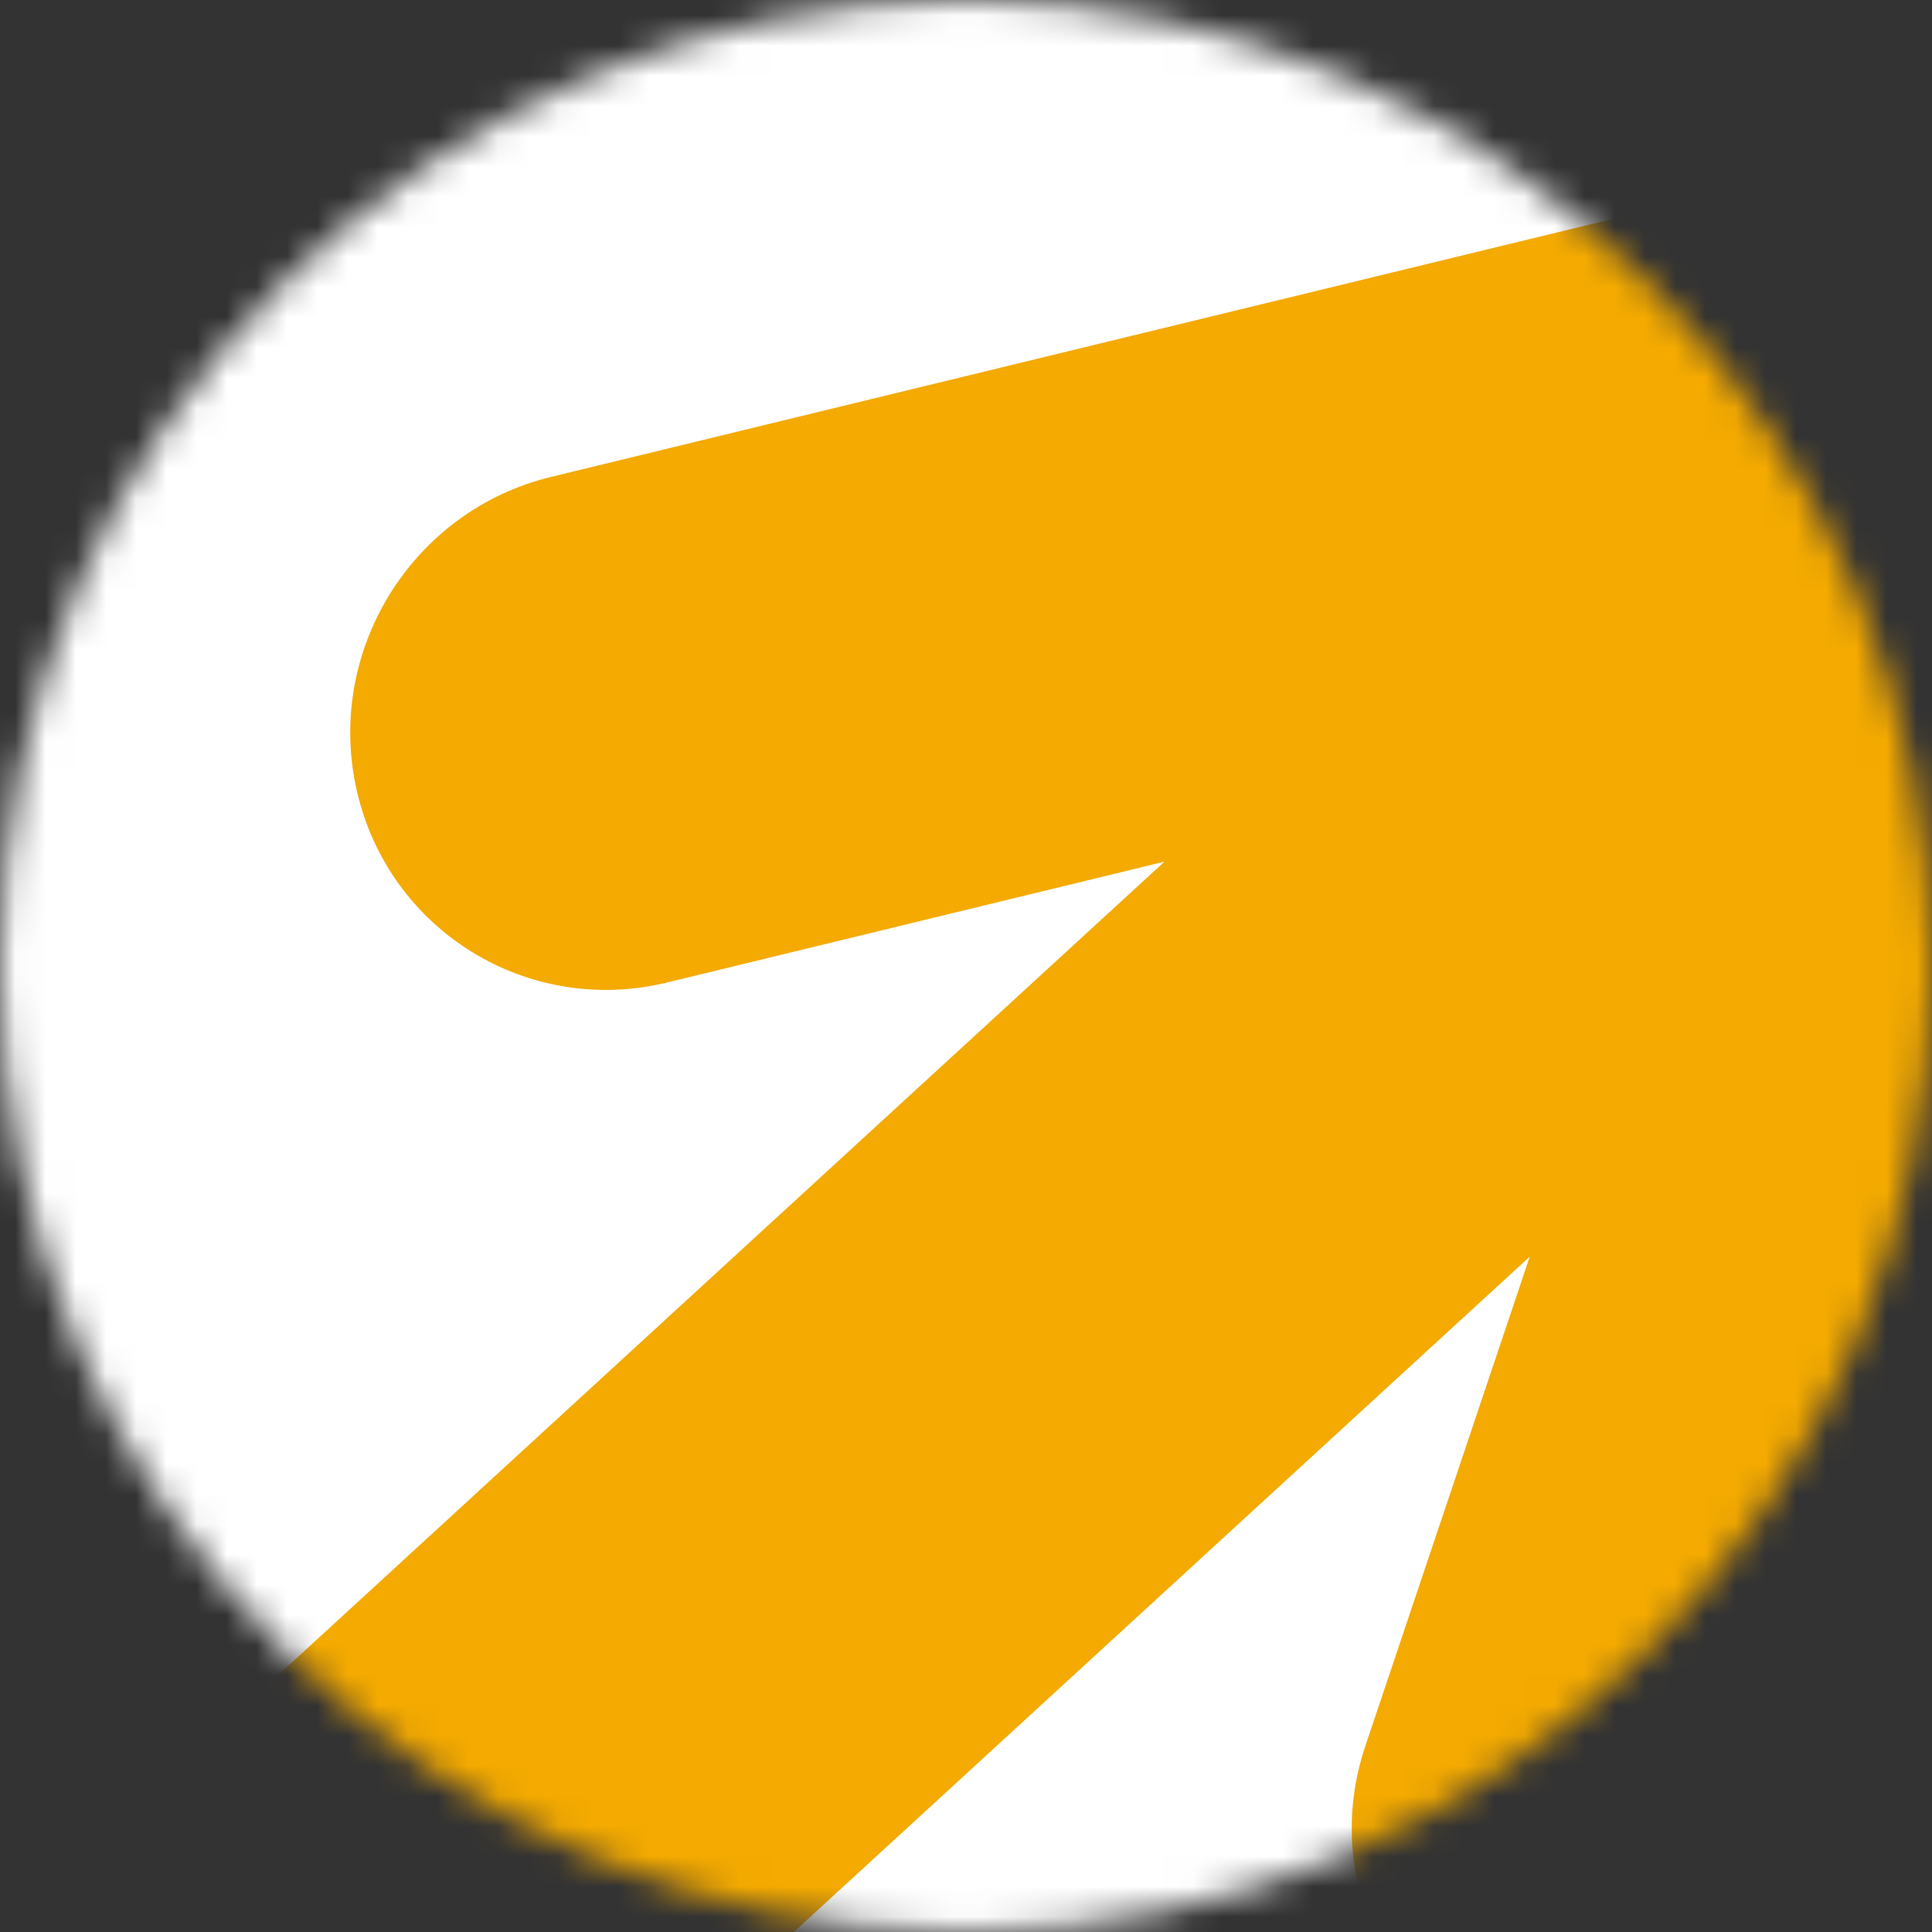 <?xml version="1.0" encoding="UTF-8"?> <svg xmlns="http://www.w3.org/2000/svg" width="64" height="64" viewBox="0 0 64 64" fill="none"><rect x="0" y="0" width="64" height="64" fill="#333333" stroke="none"/> <mask id="mask0_512_2824" style="mask-type:alpha" maskUnits="userSpaceOnUse" x="0" y="0" width="64" height="64"> <path d="M32 64C49.673 64 64 49.673 64 32C64 14.327 49.673 0 32 0C14.327 0 0 14.327 0 32C0 49.673 14.327 64 32 64Z" fill="white"></path> </mask> <g mask="url(#mask0_512_2824)"> <path d="M64 0.001H0V64.001H64V0.001Z" fill="white"></path> <path fill-rule="evenodd" clip-rule="evenodd" d="M72.43 3.855C76.948 5.308 79.385 10.132 77.873 14.63L61.585 63.109C60.073 67.607 55.186 70.076 50.669 68.623C46.152 67.17 43.715 62.346 45.226 57.847L50.676 41.626L-25.049 111.122L-37.1 97.992L38.575 28.543L22.092 32.548C17.481 33.669 12.883 30.828 11.822 26.203C10.761 21.578 13.64 16.92 18.25 15.799L66.555 4.06C68.371 3.336 70.436 3.213 72.43 3.855Z" fill="#F4AA00"></path> </g> </svg> 